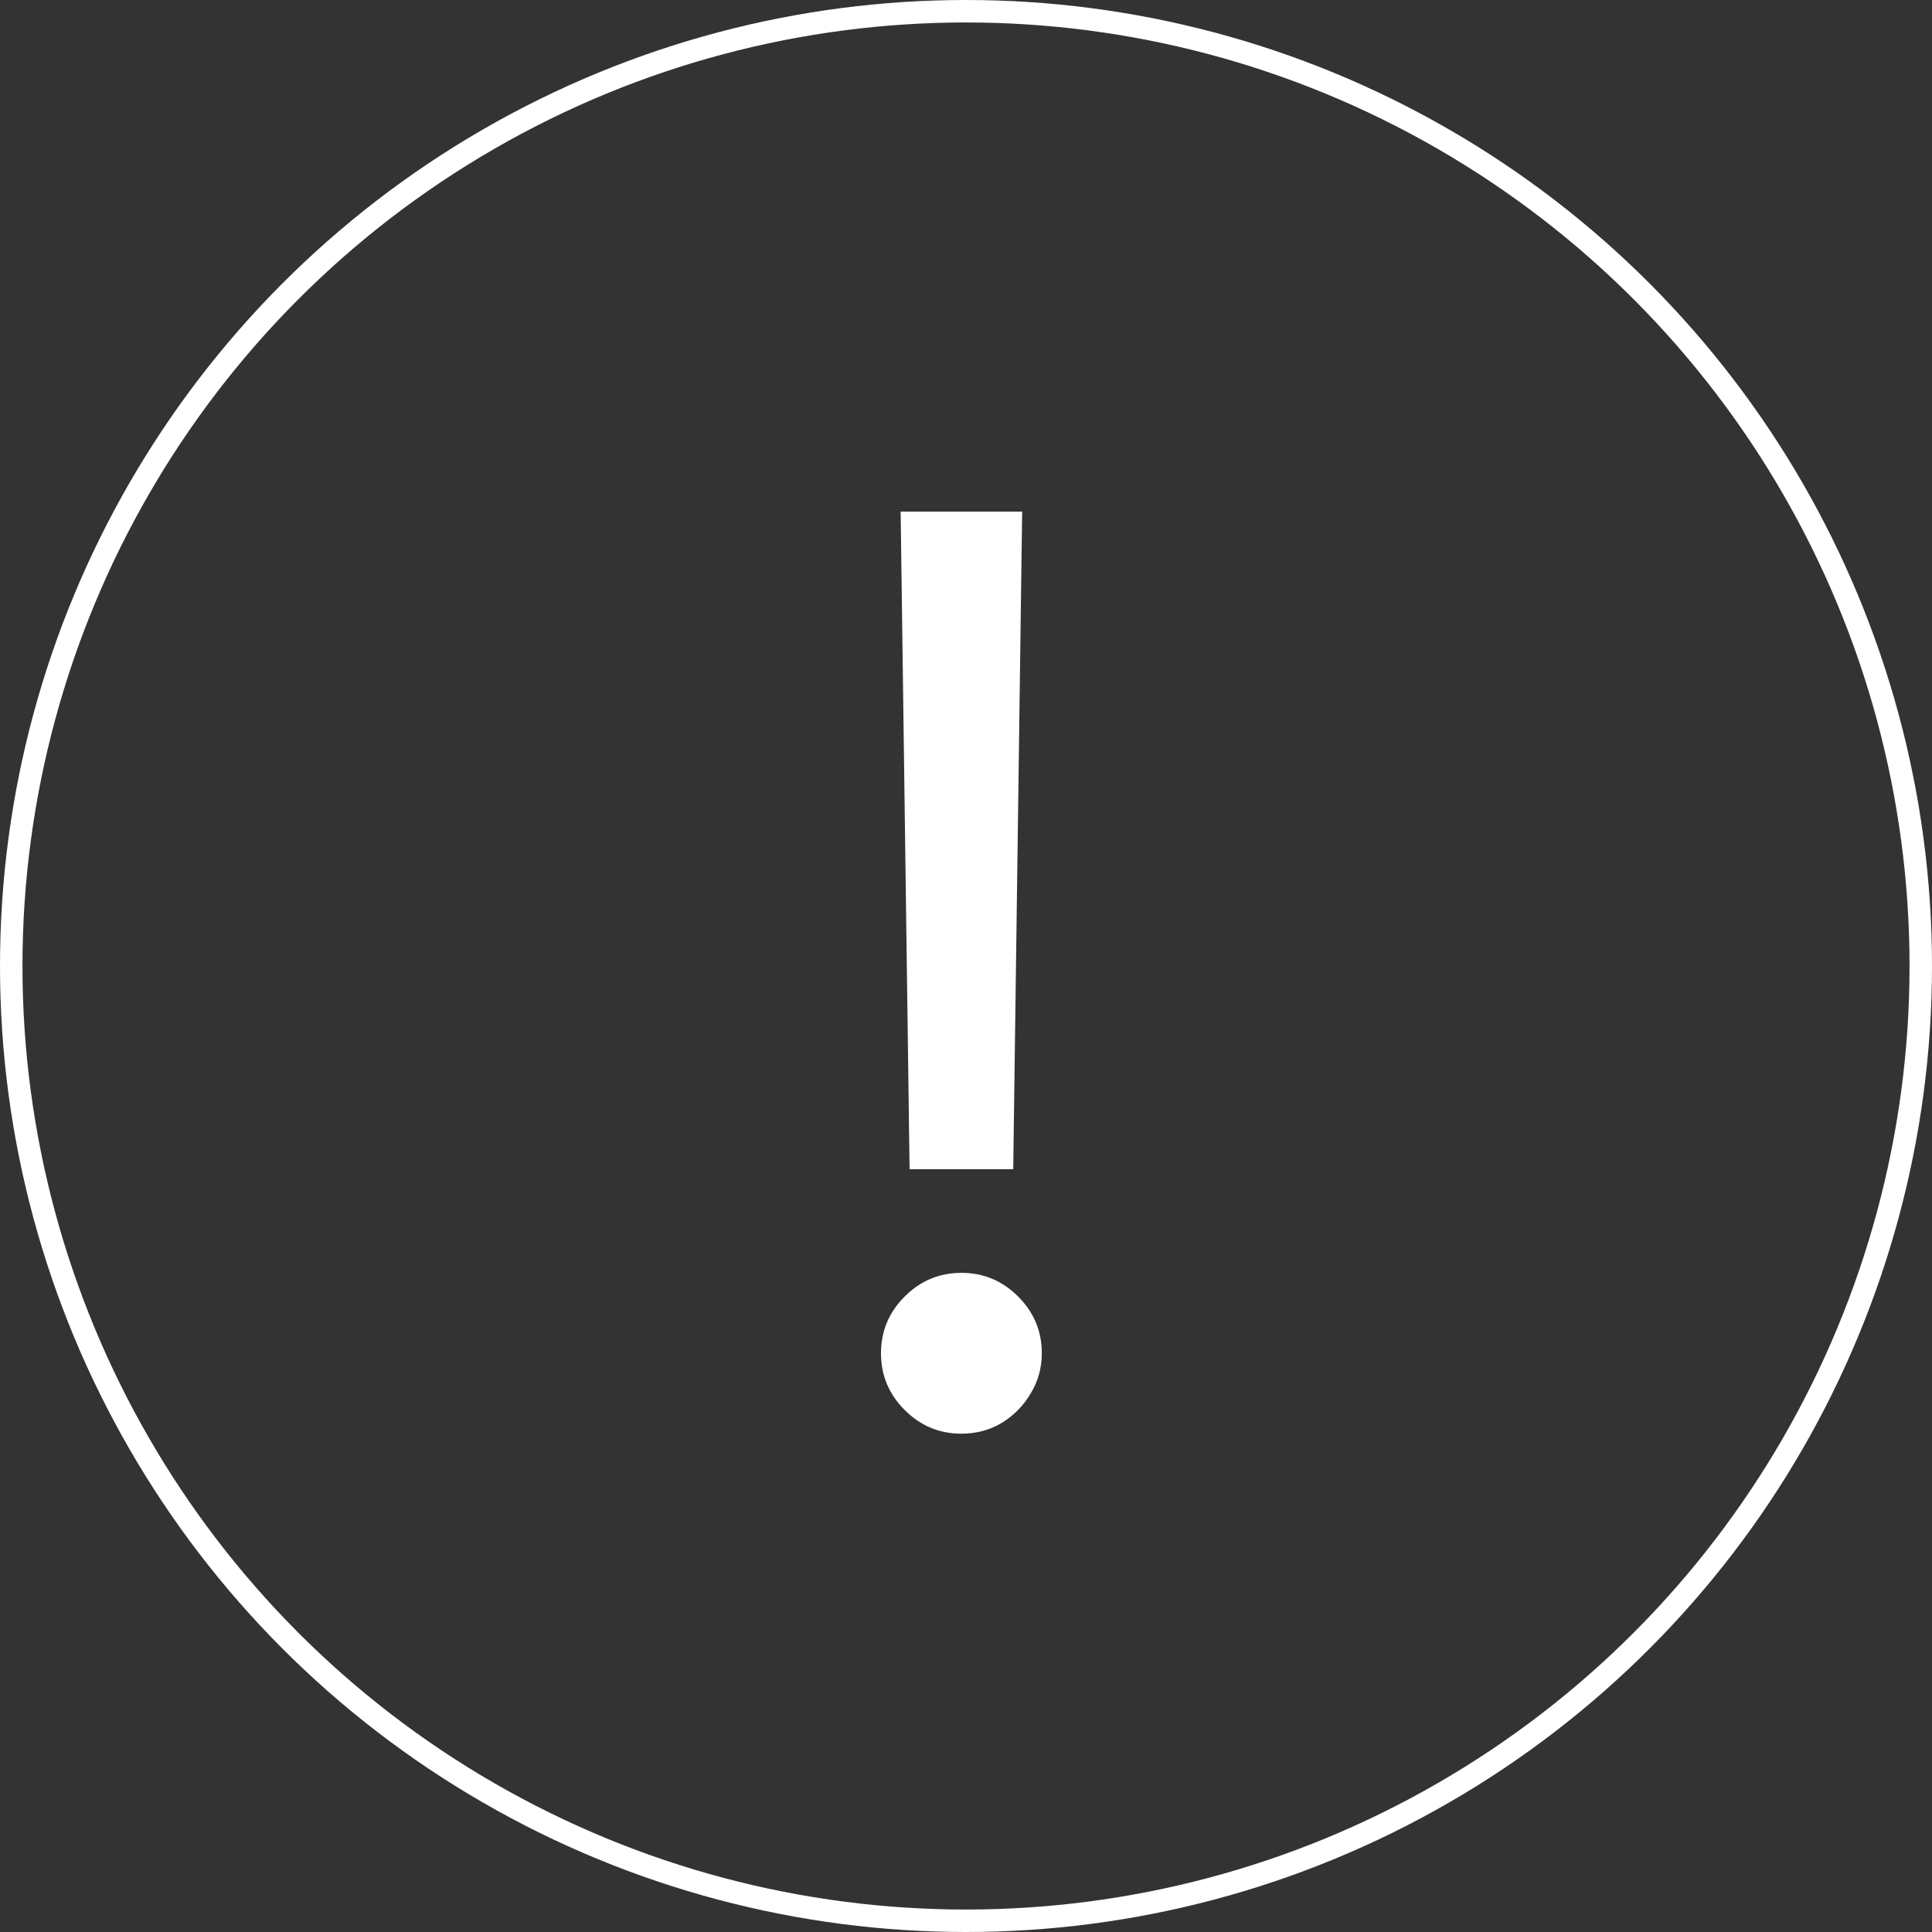 <?xml version="1.0" encoding="UTF-8"?> <svg xmlns="http://www.w3.org/2000/svg" width="172" height="172" viewBox="0 0 172 172" fill="none"><rect x="0" y="0" width="172" height="172" fill="#333333" stroke="none"/> <circle cx="86" cy="86" r="85" stroke="white" stroke-width="2"></circle> <path d="M91 45.545L90.204 104.091H80.977L80.182 45.545H91ZM85.591 127.636C83.629 127.636 81.945 126.934 80.54 125.528C79.135 124.123 78.432 122.439 78.432 120.477C78.432 118.515 79.135 116.831 80.54 115.426C81.945 114.021 83.629 113.318 85.591 113.318C87.553 113.318 89.237 114.021 90.642 115.426C92.047 116.831 92.75 118.515 92.75 120.477C92.75 121.777 92.419 122.97 91.756 124.057C91.119 125.144 90.258 126.019 89.171 126.682C88.11 127.318 86.917 127.636 85.591 127.636Z" fill="white"></path> </svg> 